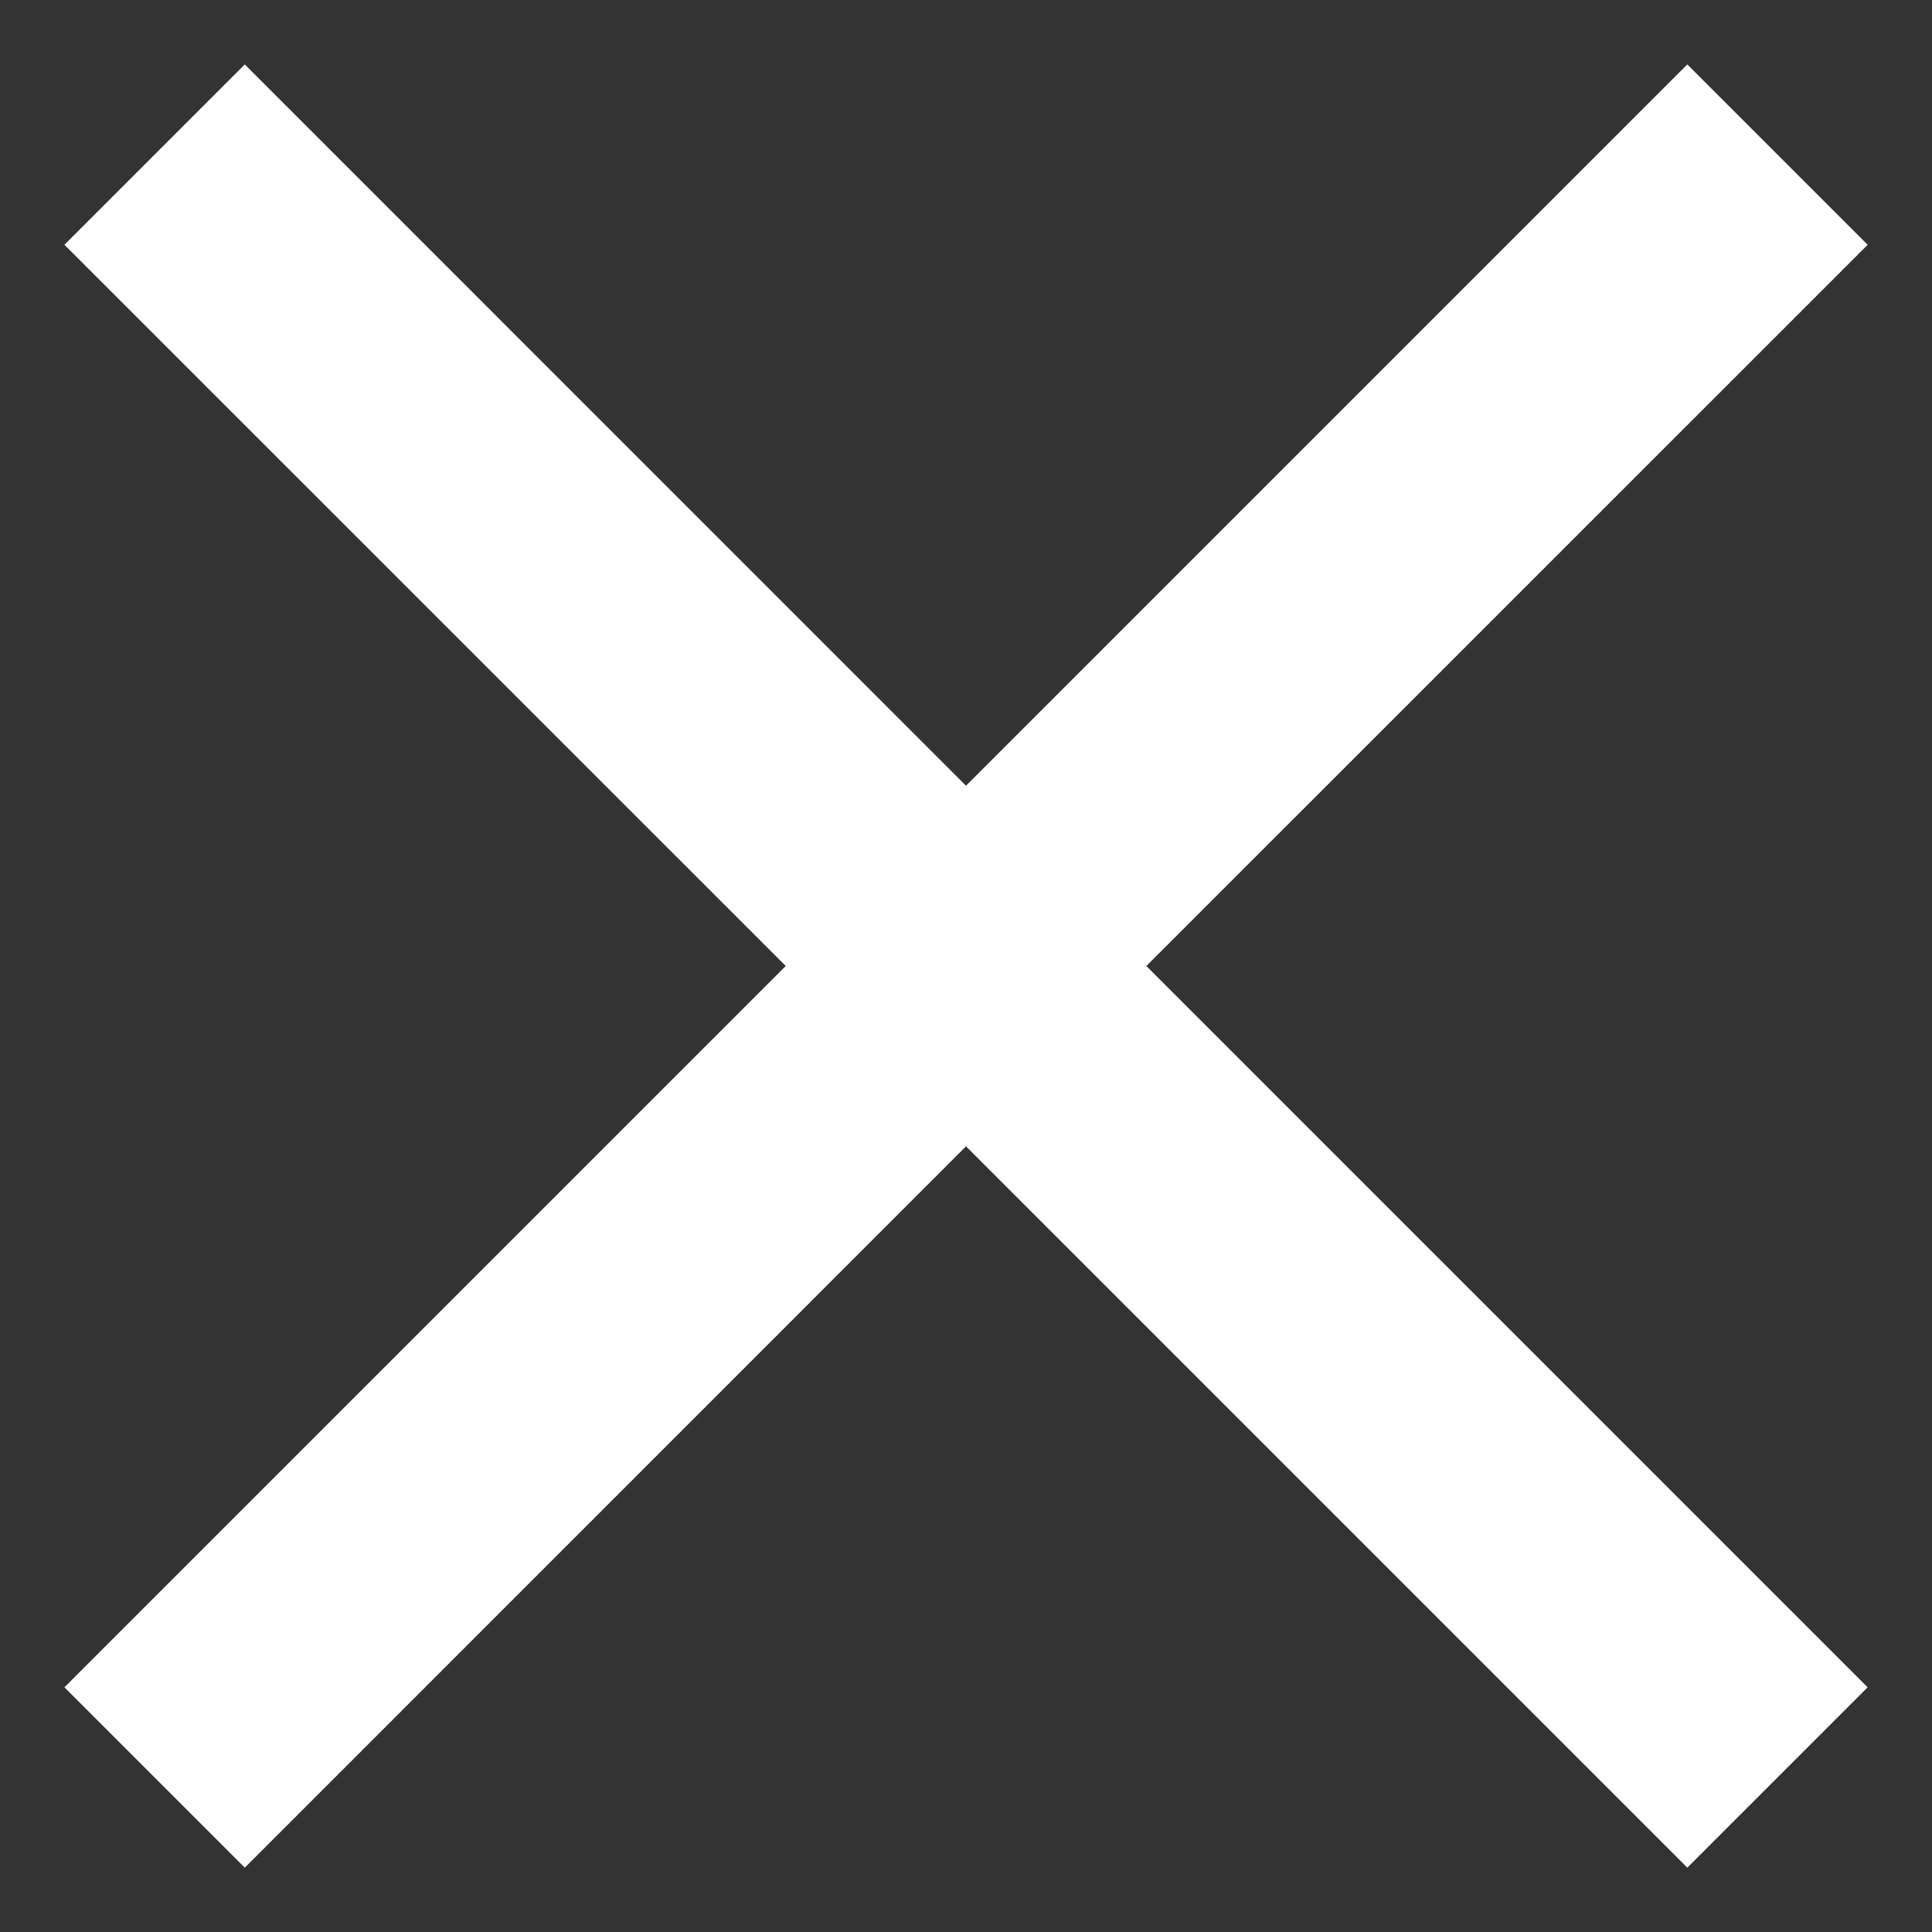 <svg width="20" height="20" viewBox="0 0 20 20" fill="none" xmlns="http://www.w3.org/2000/svg">
<rect x="0" y="0" width="20" height="20" fill="#333333" stroke="none"/>
<path d="M2.534 19.334L0.667 17.467L8.134 10L0.667 2.534L2.534 0.667L10 8.134L17.467 0.667L19.334 2.534L11.867 10L19.334 17.467L17.467 19.334L10 11.867L2.534 19.334Z" fill="white"/>
</svg>
